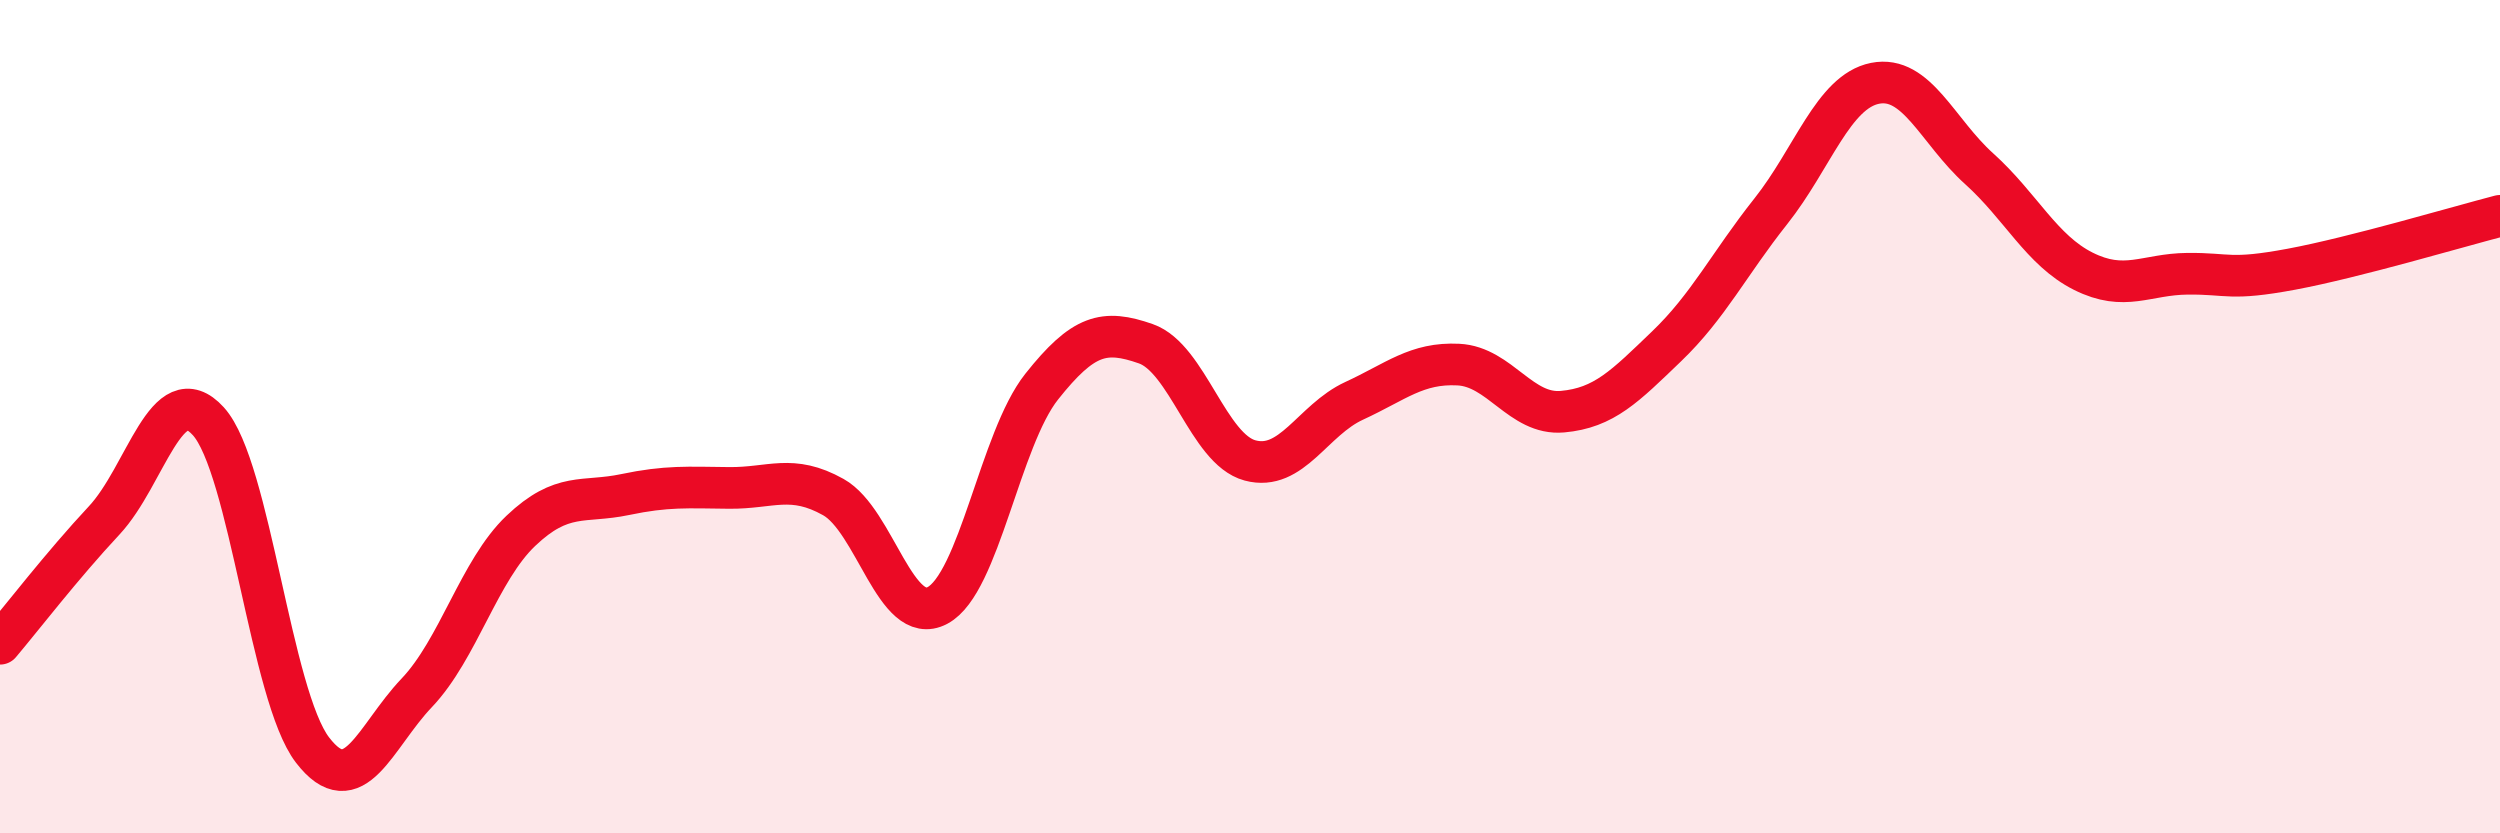 
    <svg width="60" height="20" viewBox="0 0 60 20" xmlns="http://www.w3.org/2000/svg">
      <path
        d="M 0,15.45 C 0.5,14.86 1.5,13.56 2.5,12.49 C 3.5,11.42 4,9.01 5,10.11 C 6,11.21 6.5,16.7 7.5,18 C 8.5,19.3 9,17.68 10,16.63 C 11,15.58 11.5,13.69 12.5,12.74 C 13.5,11.79 14,12.08 15,11.87 C 16,11.66 16.5,11.7 17.5,11.71 C 18.5,11.72 19,11.37 20,11.93 C 21,12.49 21.5,15.06 22.5,14.53 C 23.5,14 24,10.54 25,9.28 C 26,8.02 26.5,7.9 27.5,8.25 C 28.5,8.6 29,10.78 30,11.05 C 31,11.32 31.5,10.08 32.5,9.62 C 33.5,9.16 34,8.7 35,8.75 C 36,8.8 36.5,9.97 37.5,9.88 C 38.5,9.79 39,9.27 40,8.31 C 41,7.35 41.5,6.33 42.5,5.07 C 43.5,3.81 44,2.2 45,2 C 46,1.8 46.5,3.15 47.5,4.05 C 48.5,4.95 49,6.01 50,6.51 C 51,7.01 51.5,6.58 52.5,6.57 C 53.5,6.56 53.5,6.74 55,6.46 C 56.5,6.18 59,5.44 60,5.18L60 20L0 20Z"
        fill="#EB0A25"
        opacity="0.1"
        stroke-linecap="round"
        stroke-linejoin="round"
      />
      <path
        d="M 0,15.45 C 0.5,14.86 1.5,13.56 2.5,12.49 C 3.5,11.42 4,9.01 5,10.11 C 6,11.21 6.5,16.7 7.5,18 C 8.5,19.3 9,17.68 10,16.63 C 11,15.58 11.5,13.69 12.5,12.74 C 13.5,11.79 14,12.08 15,11.87 C 16,11.66 16.5,11.7 17.5,11.71 C 18.5,11.72 19,11.37 20,11.93 C 21,12.49 21.5,15.06 22.5,14.53 C 23.5,14 24,10.54 25,9.28 C 26,8.02 26.5,7.9 27.5,8.25 C 28.5,8.6 29,10.78 30,11.05 C 31,11.32 31.5,10.08 32.5,9.62 C 33.5,9.16 34,8.7 35,8.75 C 36,8.8 36.5,9.97 37.5,9.88 C 38.5,9.79 39,9.27 40,8.31 C 41,7.35 41.5,6.33 42.5,5.07 C 43.5,3.81 44,2.2 45,2 C 46,1.8 46.5,3.15 47.5,4.05 C 48.5,4.95 49,6.01 50,6.51 C 51,7.01 51.5,6.58 52.5,6.57 C 53.5,6.56 53.5,6.74 55,6.46 C 56.5,6.18 59,5.44 60,5.18"
        stroke="#EB0A25"
        stroke-width="1"
        fill="none"
        stroke-linecap="round"
        stroke-linejoin="round"
      />
    </svg>
  